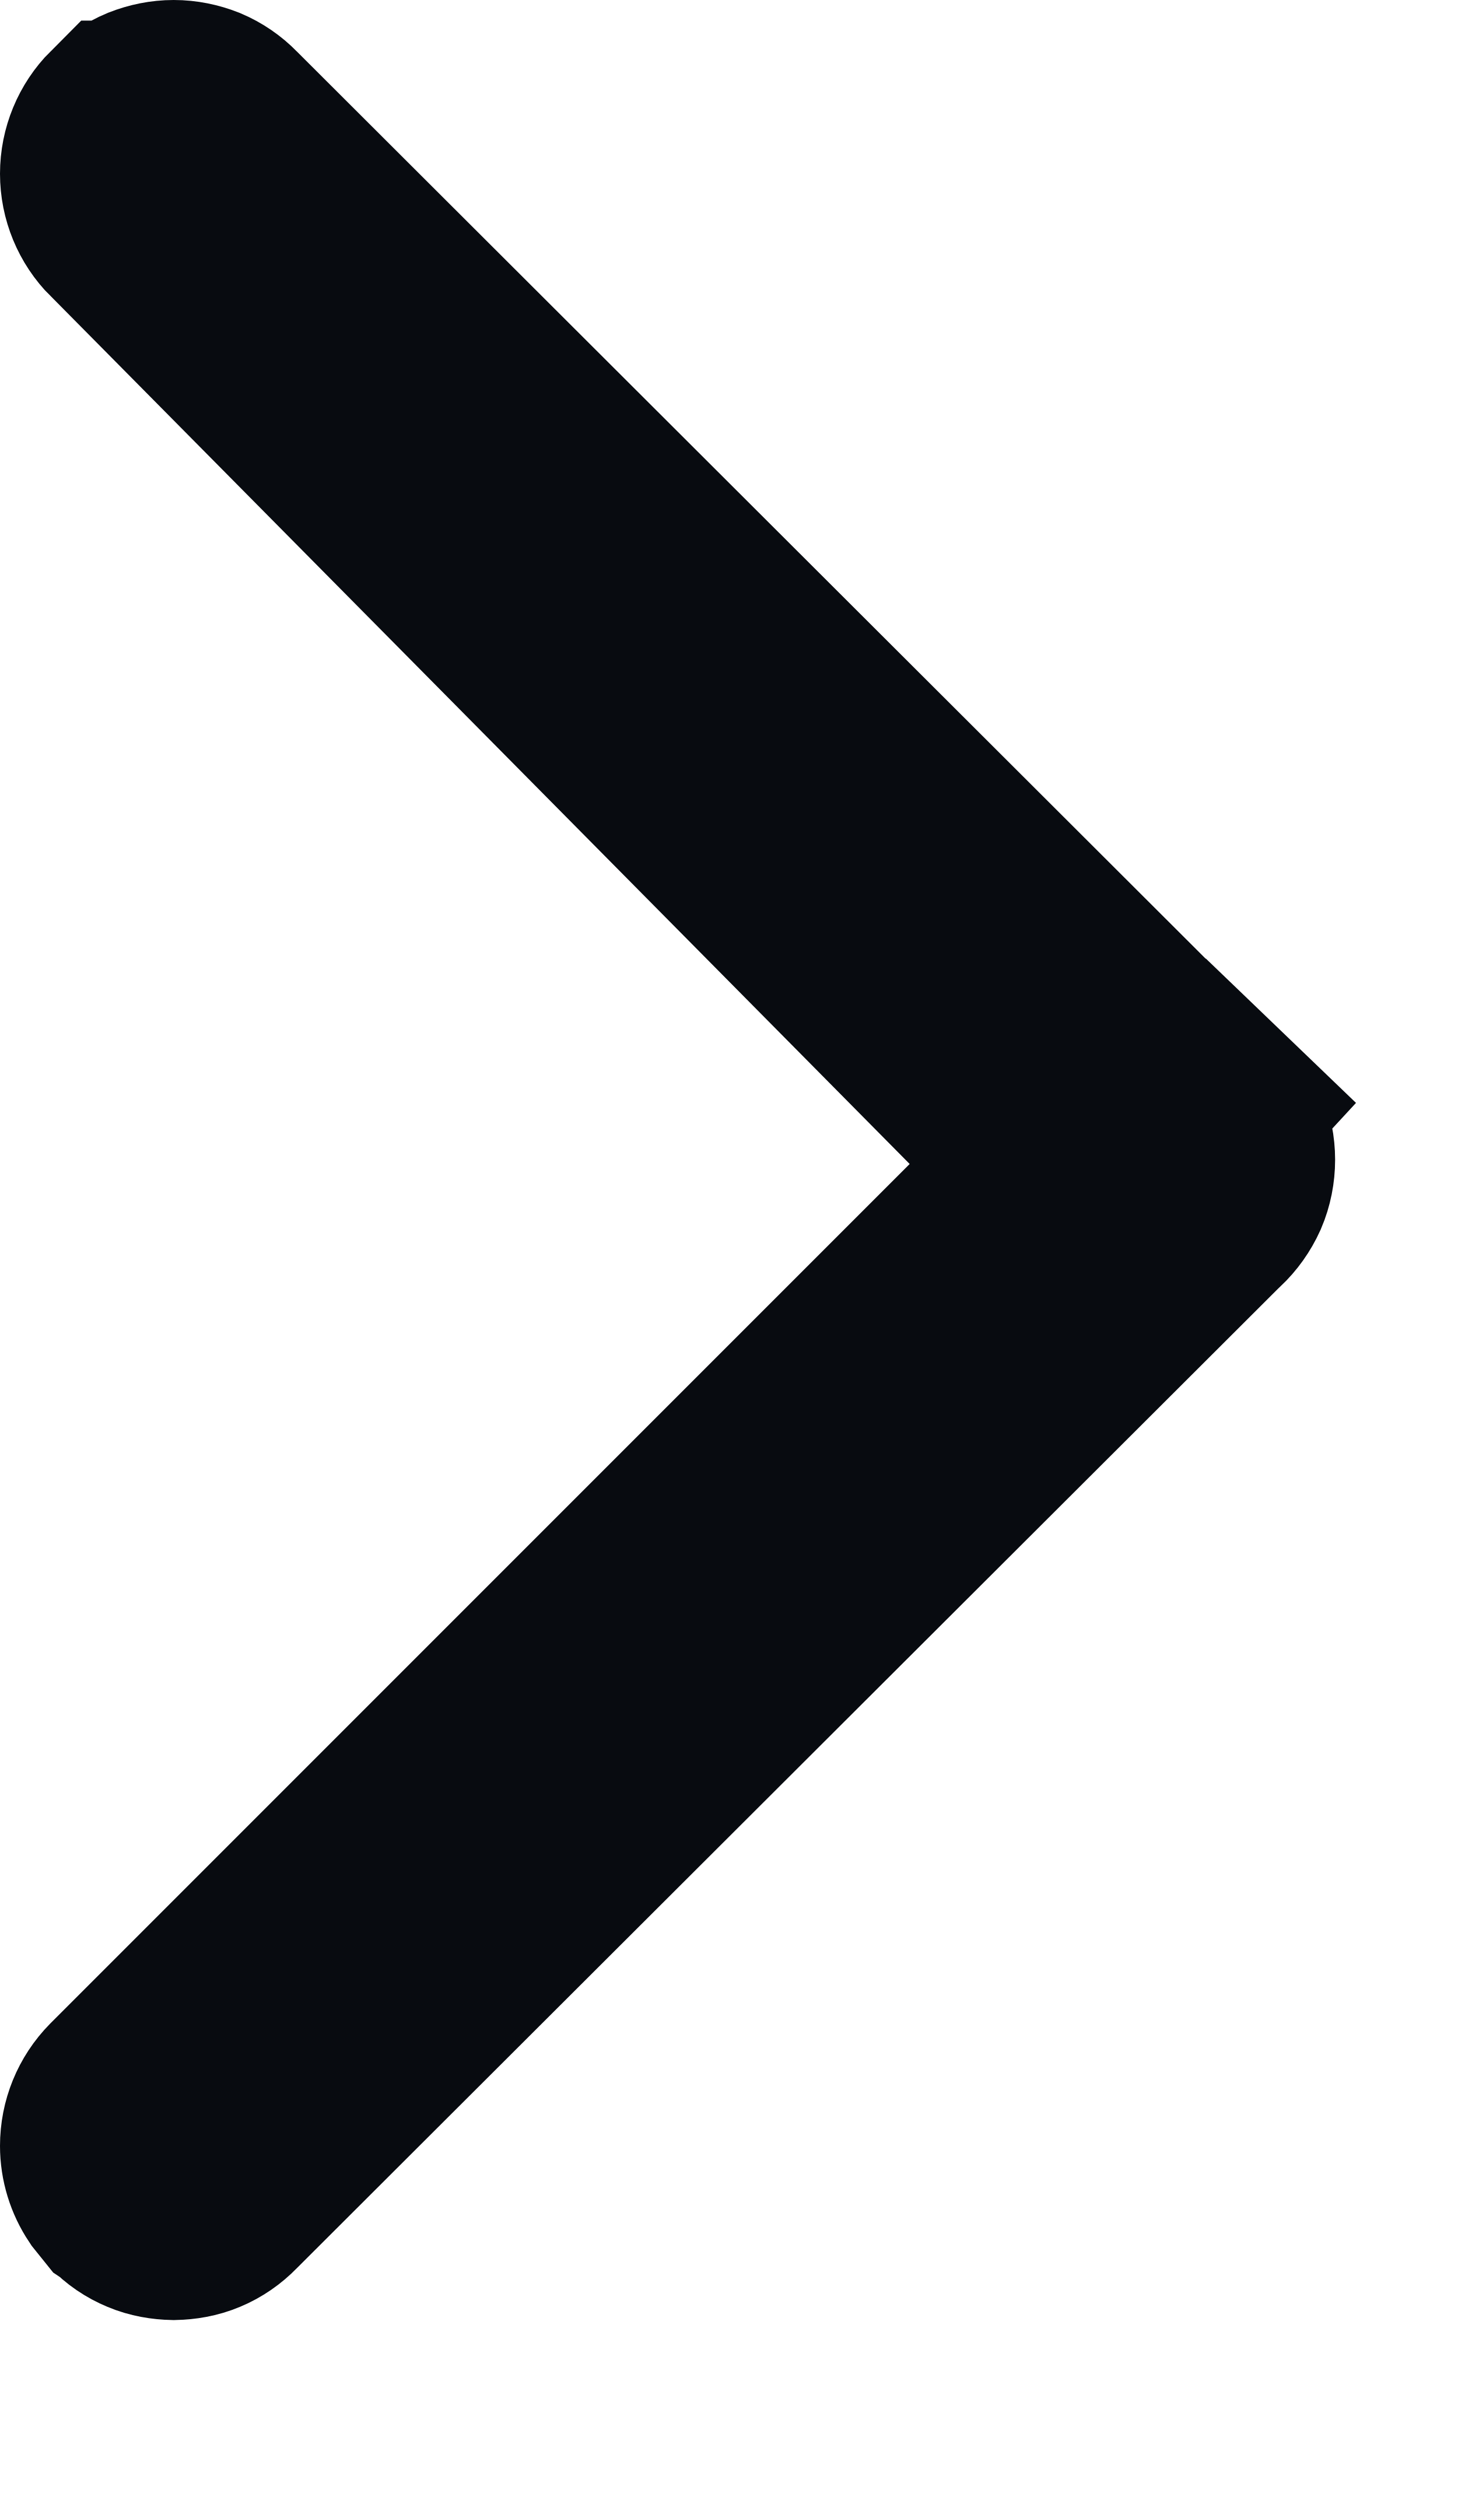 <?xml version="1.0" encoding="utf-8"?>
<svg xmlns="http://www.w3.org/2000/svg" fill="none" height="100%" overflow="visible" preserveAspectRatio="none" style="display: block;" viewBox="0 0 7 12" width="100%">
<path d="M0.834 0.5C0.878 0.5 0.921 0.509 0.962 0.525C1.002 0.542 1.039 0.567 1.07 0.599L1.072 0.601L5.789 5.309L6.143 4.955L5.804 5.322C5.837 5.353 5.864 5.392 5.883 5.434C5.901 5.476 5.91 5.521 5.91 5.567C5.91 5.613 5.901 5.659 5.883 5.701C5.864 5.743 5.837 5.781 5.804 5.812L5.796 5.819L5.789 5.826L1.072 10.534L1.068 10.538C1.038 10.569 1.001 10.595 0.96 10.612C0.92 10.629 0.877 10.636 0.834 10.637C0.791 10.636 0.748 10.629 0.708 10.612C0.667 10.595 0.63 10.57 0.6 10.538L0.597 10.536L0.556 10.485C0.52 10.431 0.5 10.367 0.5 10.301C0.5 10.213 0.534 10.129 0.596 10.066L5.072 5.59L4.723 5.236L0.598 1.069H0.597C0.535 1.007 0.5 0.922 0.5 0.834C0.5 0.746 0.535 0.661 0.597 0.599H0.598C0.629 0.567 0.665 0.542 0.706 0.525C0.747 0.509 0.79 0.5 0.834 0.5Z" id="Vector" stroke="#080B10"/>
</svg>